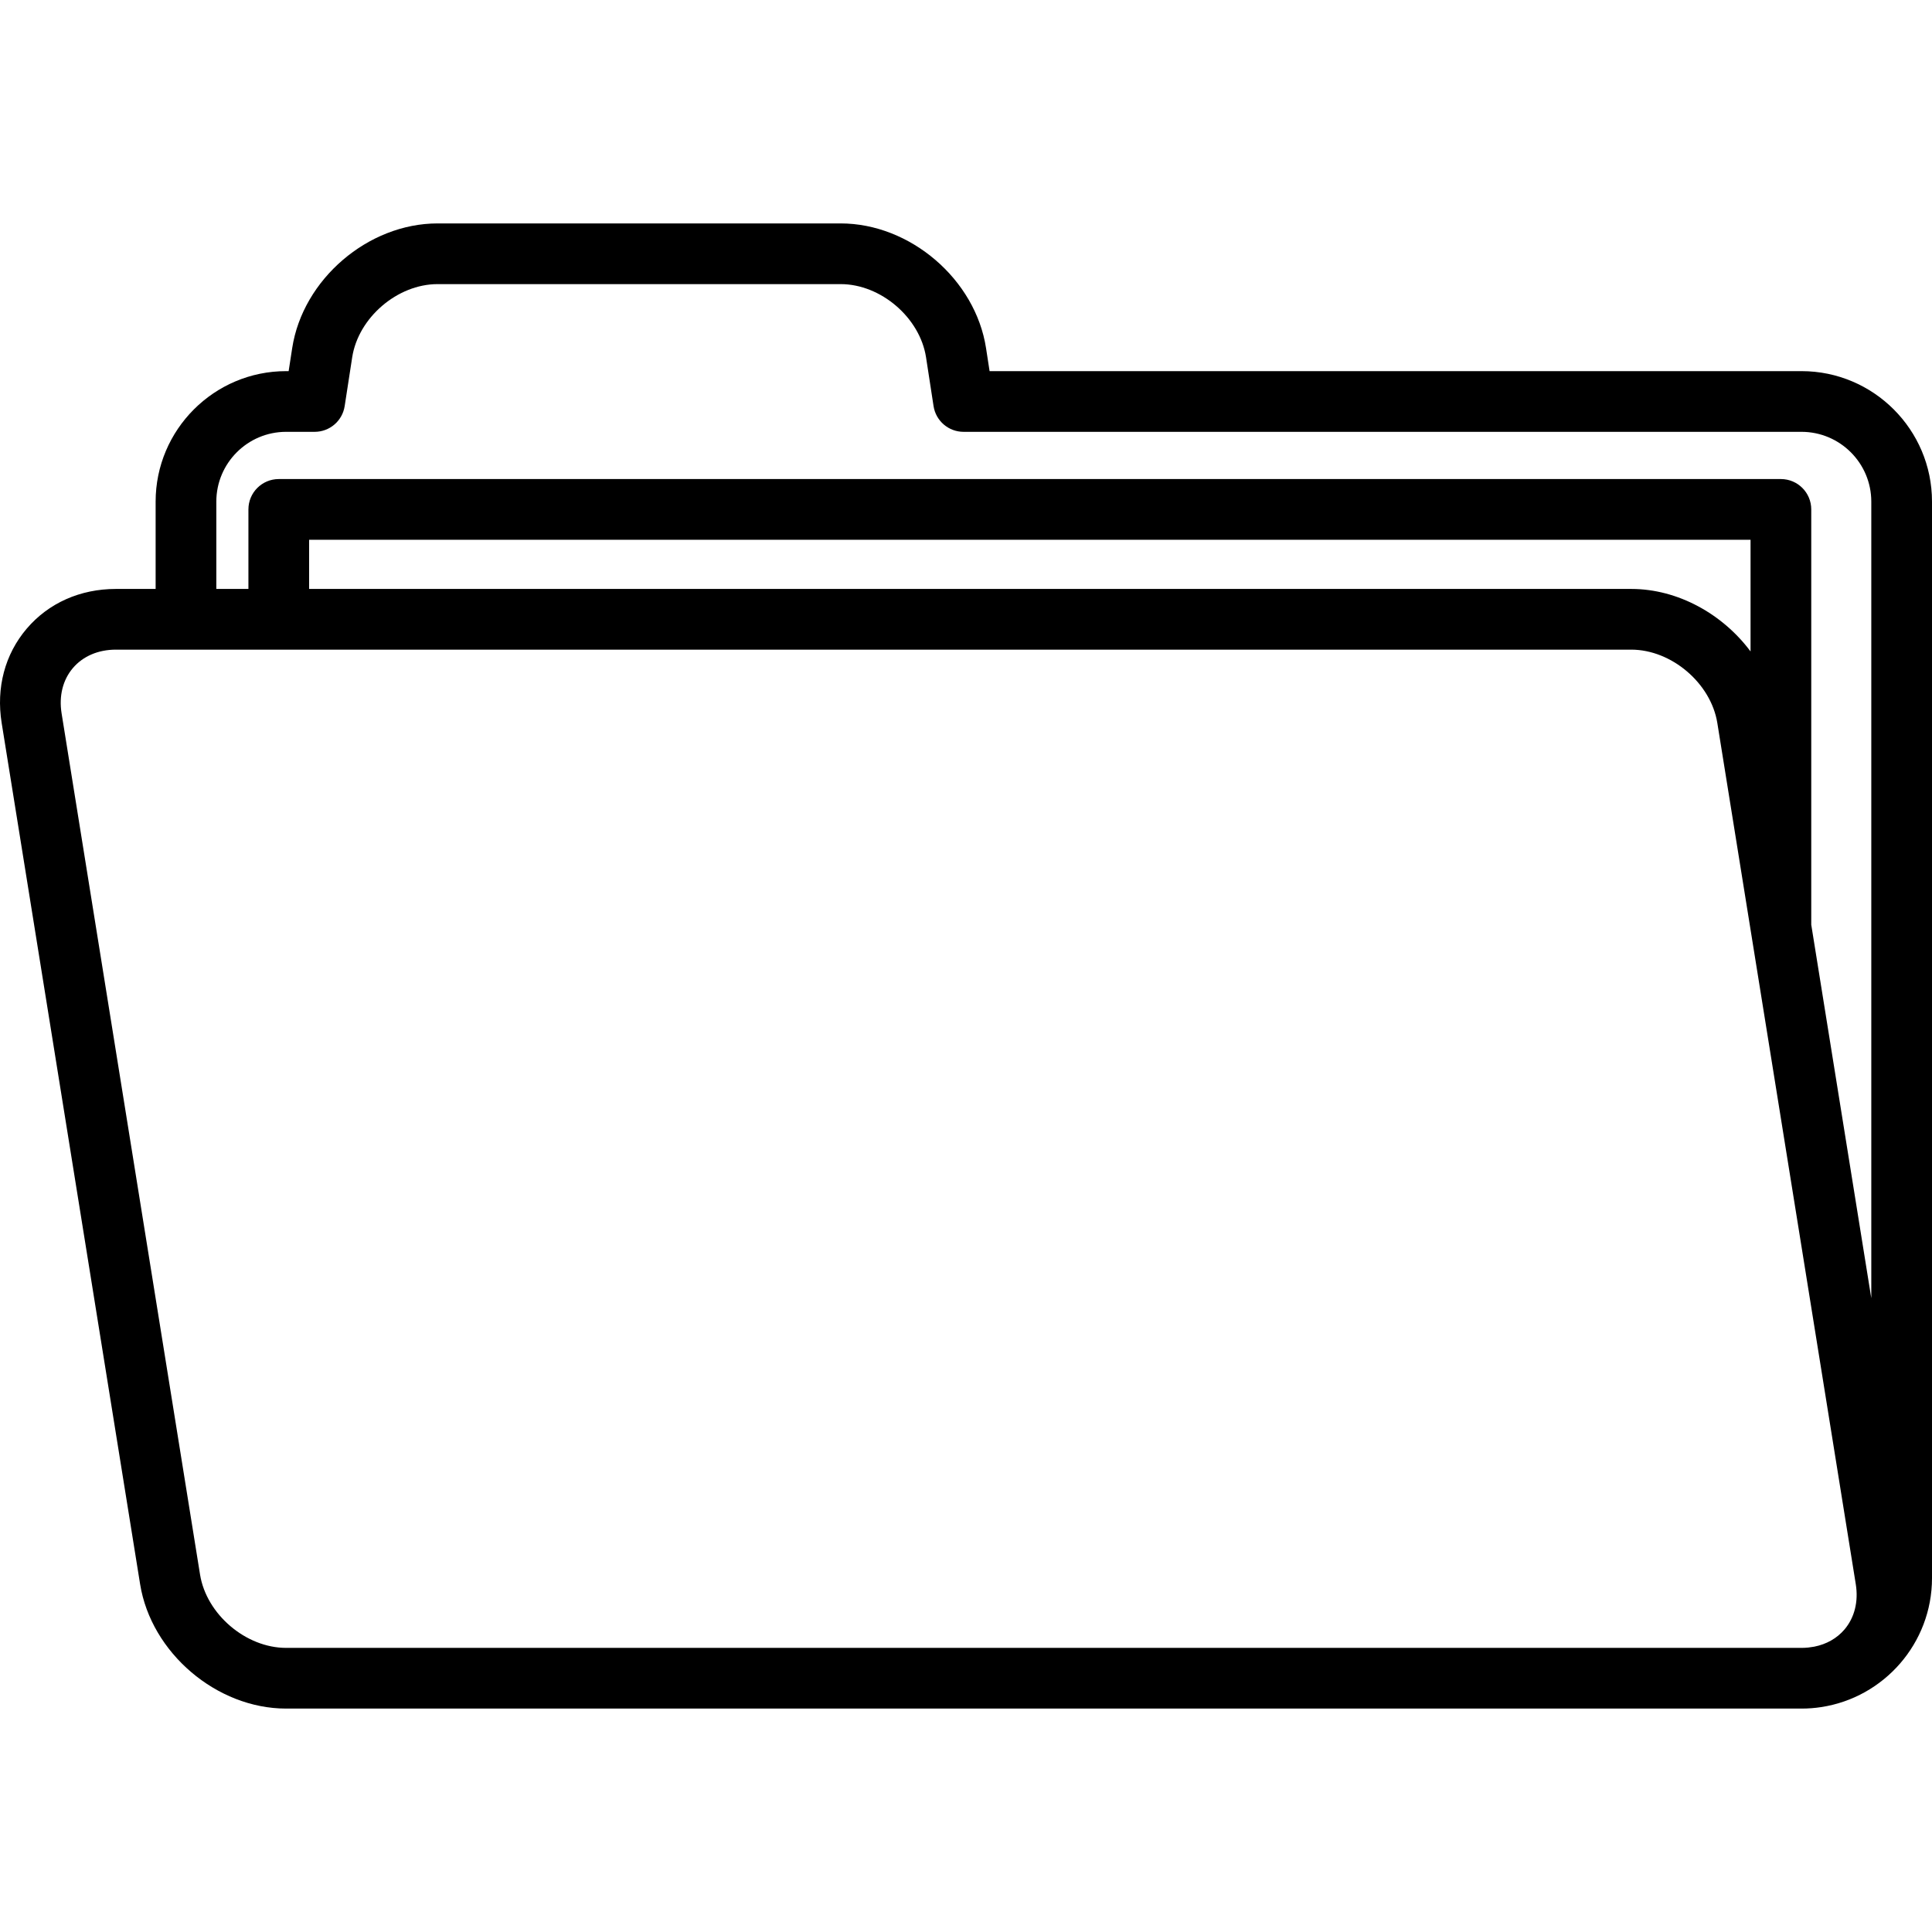 <?xml version="1.0" encoding="iso-8859-1"?>
<!-- Uploaded to: SVG Repo, www.svgrepo.com, Generator: SVG Repo Mixer Tools -->
<svg fill="#000000" height="800px" width="800px" version="1.1" id="Layer_1" xmlns="http://www.w3.org/2000/svg" xmlns:xlink="http://www.w3.org/1999/xlink" 
	 viewBox="0 0 511.999 511.999" xml:space="preserve">
<g>
	<g>
		<path d="M477.418,98.354H262.25l-0.94-6.098c-2.808-18.223-20.093-33.047-38.531-33.047H115.962
			c-18.44,0-35.724,14.826-38.529,33.047l-0.941,6.098h-0.669c-19.068,0-34.581,15.513-34.581,34.582v23.139H30.71
			c-9.454,0-17.847,3.738-23.629,10.524c-5.783,6.787-8.14,15.665-6.64,24.999l36.69,228.225
			c2.922,18.179,20.281,32.968,38.693,32.968h401.594c1.782,0,3.525-0.133,5.222-0.395c16.6-2.525,29.359-16.894,29.359-34.188
			V132.935C511.999,113.867,496.486,98.354,477.418,98.354z M488.799,431.834c-2,2.347-4.764,3.905-7.98,4.543
			c-0.133,0.025-0.269,0.04-0.403,0.062c-0.399,0.069-0.799,0.134-1.21,0.175c-0.589,0.057-1.185,0.091-1.789,0.091H75.824
			c-10.67,0-21.116-8.901-22.811-19.436l-36.69-228.224c-0.74-4.605,0.325-8.87,3.001-12.012c2.677-3.14,6.72-4.87,11.384-4.87
			h401.593c10.669,0,21.115,8.901,22.808,19.436l36.691,228.224C492.542,424.427,491.475,428.693,488.799,431.834z M81.921,156.076
			v-0.001v-13.032h381.992v29.598c-7.36-9.889-19.244-16.566-31.61-16.566H81.921z M495.912,344.035l-15.912-98.978V134.998
			c0-4.442-3.6-8.044-8.044-8.044H73.877c-4.443,0-8.044,3.601-8.044,8.044v21.075h-8.505v-23.139
			c0-10.198,8.296-18.495,18.494-18.495h7.57c3.969,0,7.345-2.896,7.949-6.818l1.992-12.918
			c1.619-10.521,11.982-19.409,22.629-19.409h106.817c10.647,0,21.01,8.889,22.633,19.41l1.989,12.916
			c0.604,3.923,3.98,6.819,7.949,6.819h222.067c10.198,0,18.494,8.297,18.494,18.495V344.035z"/>
	</g>
</g>
</svg>